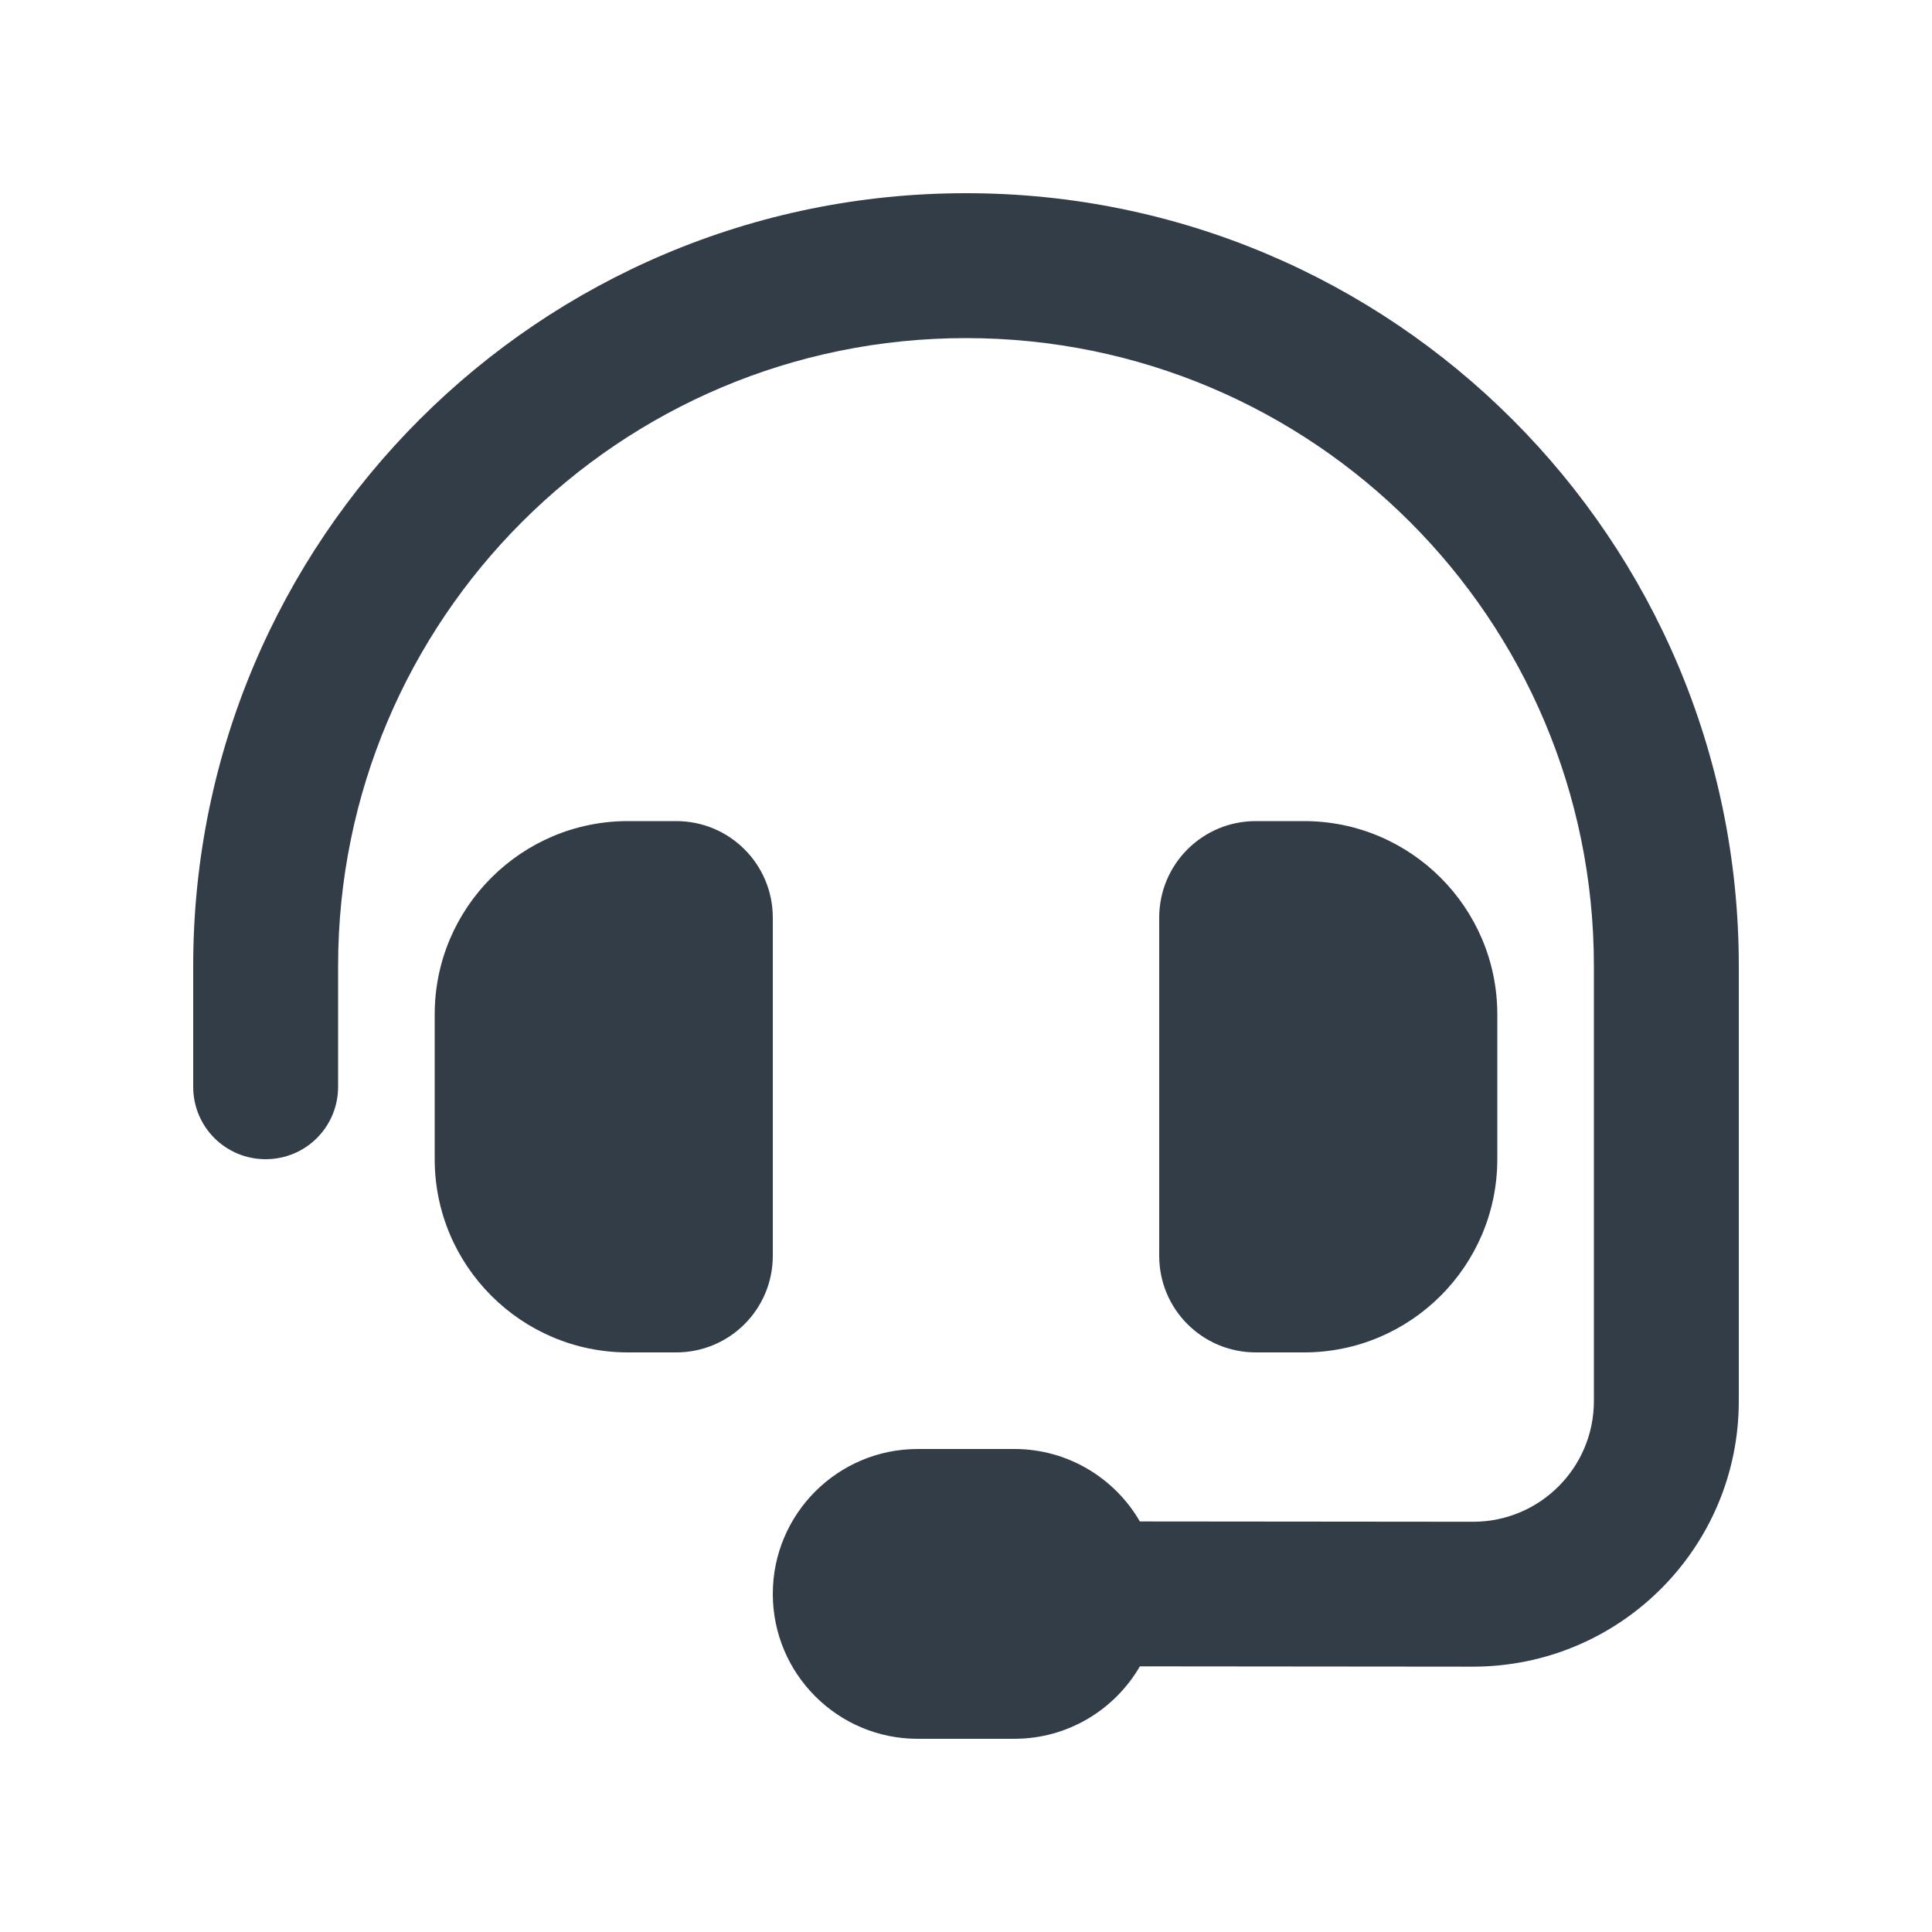 <svg width="50" height="50" viewBox="0 0 50 50" fill="none" xmlns="http://www.w3.org/2000/svg">
<path d="M25 8.75C16.023 8.75 8.75 16.023 8.75 25V28.125C8.75 29.164 7.914 30 6.875 30C5.836 30 5 29.164 5 28.125V25C5 13.953 13.953 5 25 5C36.047 5 45 13.953 45 25V36.258C45 40.055 41.922 43.133 38.117 43.133L29.5 43.125C28.852 44.242 27.641 45 26.25 45H23.75C21.68 45 20 43.32 20 41.25C20 39.18 21.68 37.5 23.75 37.5H26.25C27.641 37.5 28.852 38.258 29.5 39.375L38.125 39.383C39.852 39.383 41.25 37.984 41.25 36.258V25C41.25 16.023 33.977 8.75 25 8.75ZM16.25 21.25H17.5C18.883 21.25 20 22.367 20 23.75V32.5C20 33.883 18.883 35 17.5 35H16.25C13.492 35 11.25 32.758 11.25 30V26.25C11.25 23.492 13.492 21.25 16.25 21.25ZM33.75 21.25C36.508 21.25 38.75 23.492 38.75 26.25V30C38.75 32.758 36.508 35 33.75 35H32.5C31.117 35 30 33.883 30 32.5V23.75C30 22.367 31.117 21.25 32.5 21.25H33.75Z" fill="#333D47"/>
</svg>
